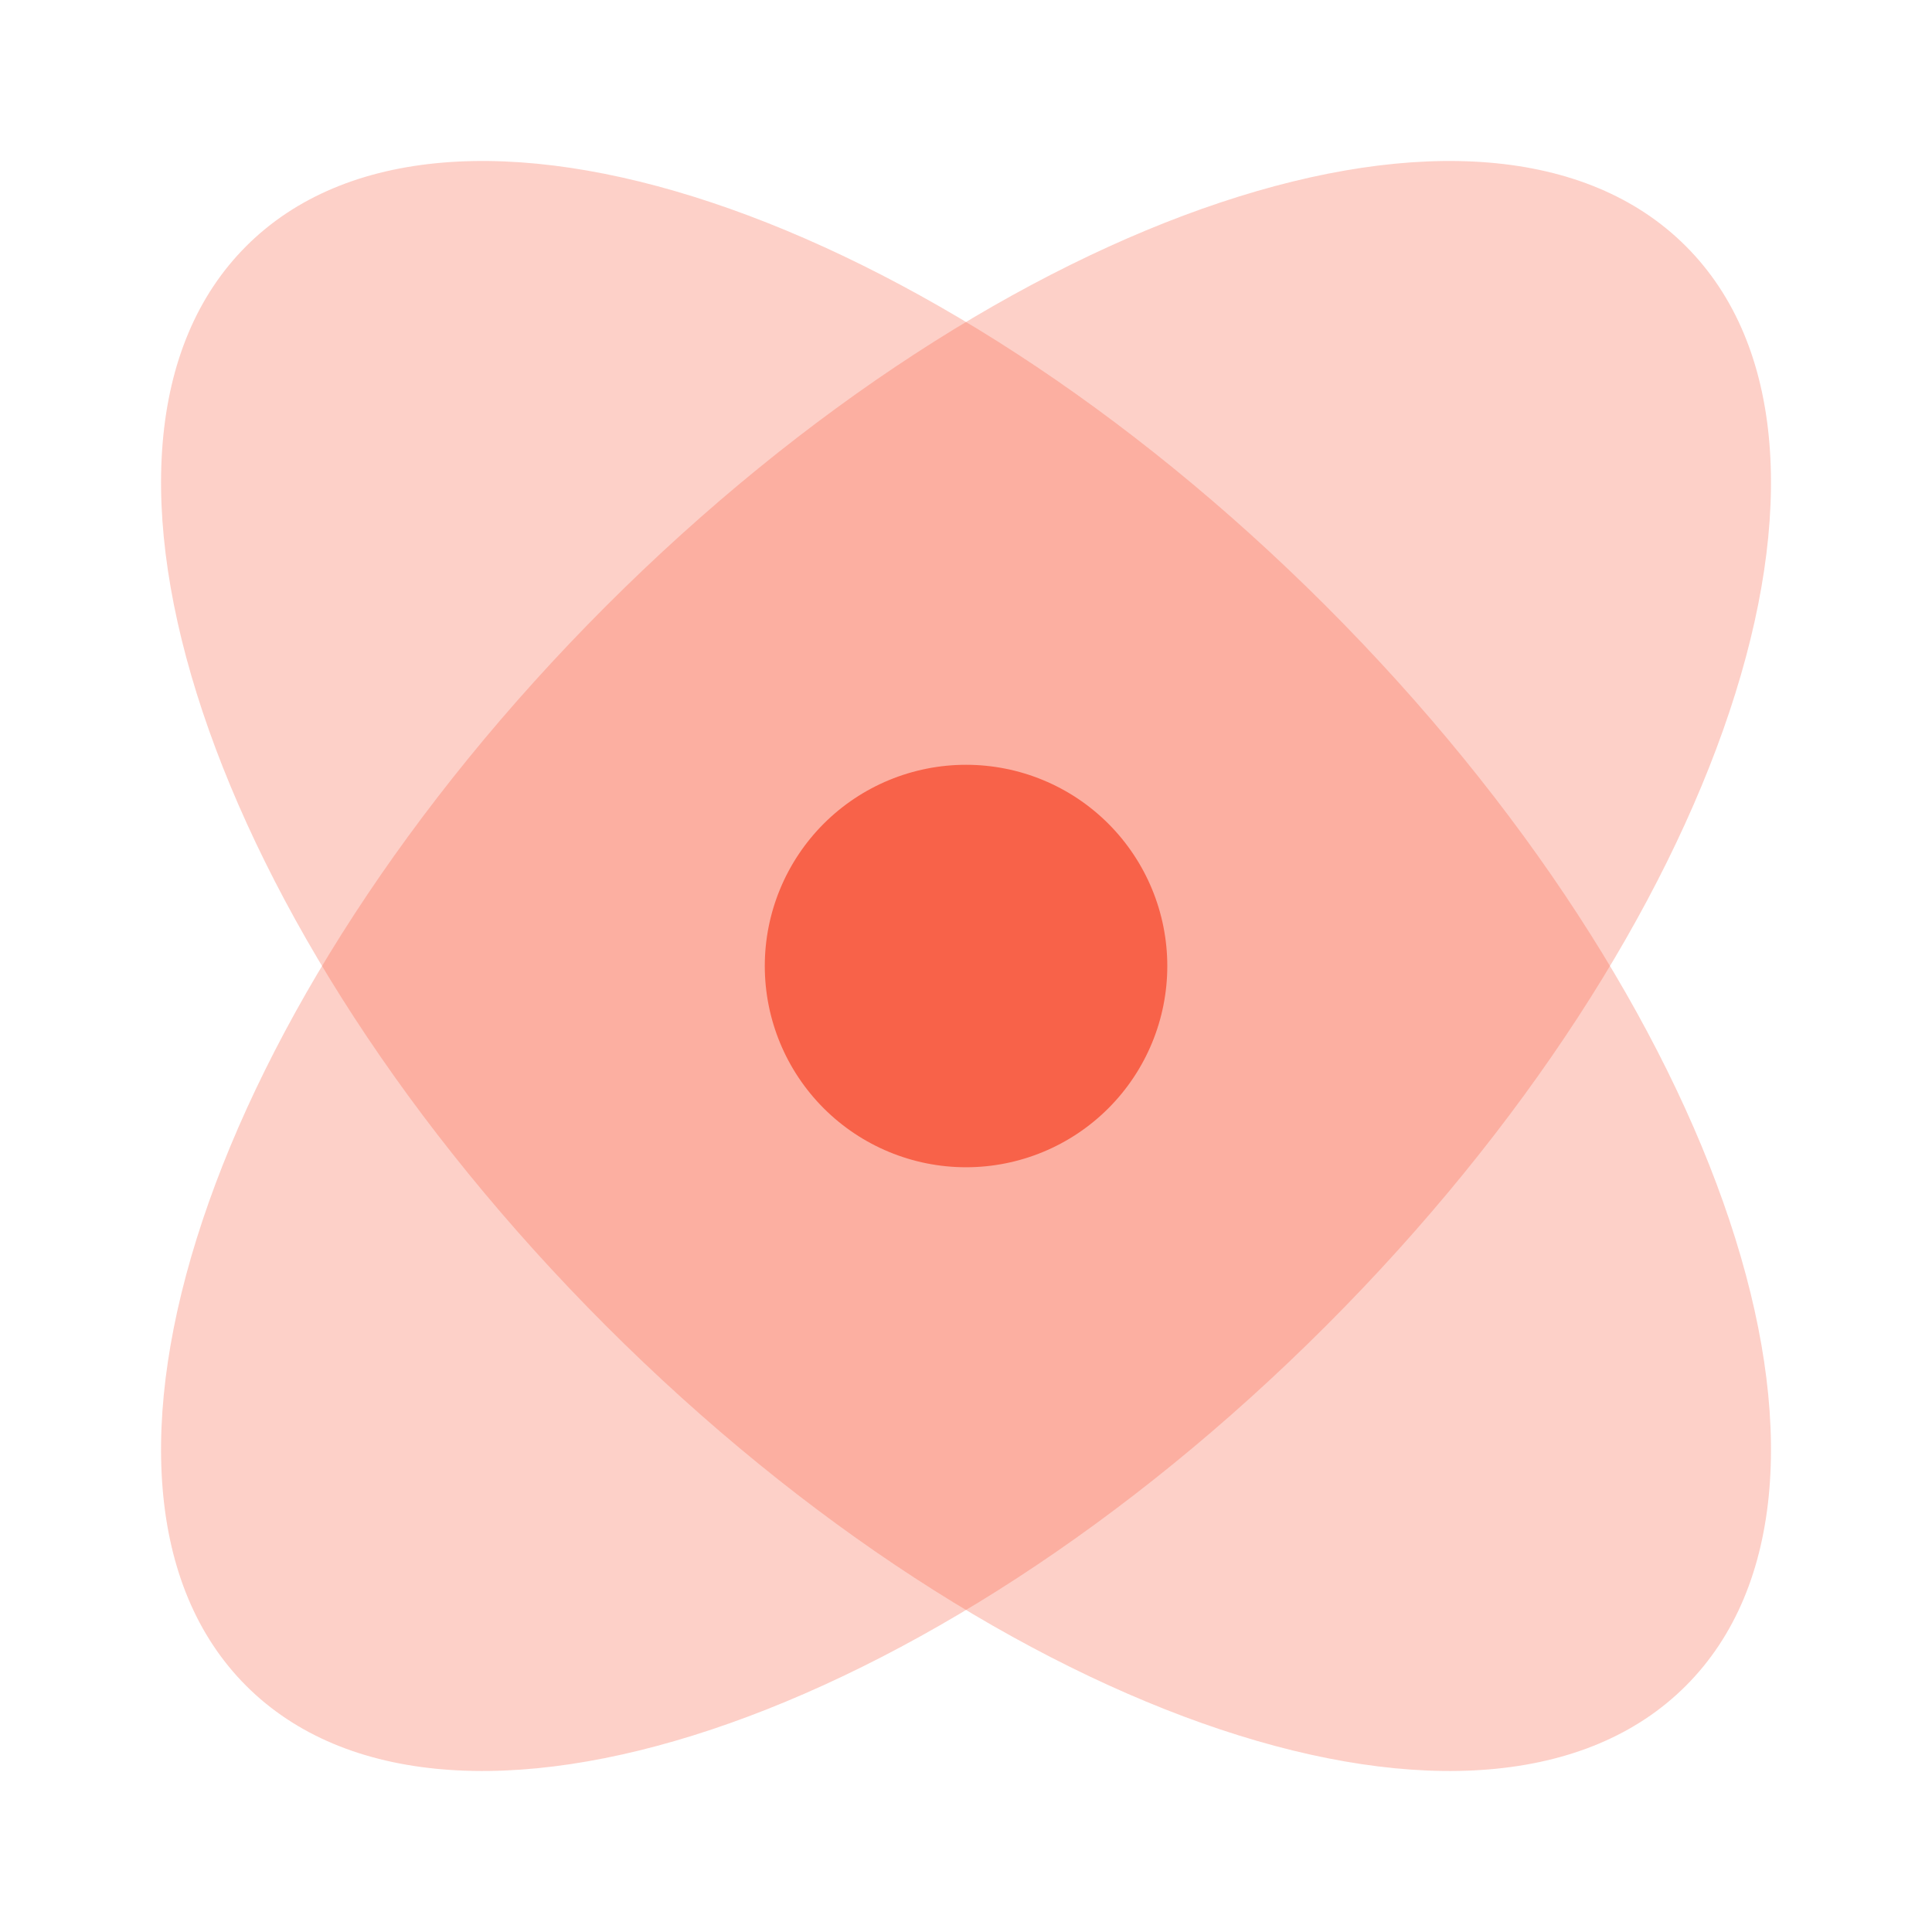 <?xml version="1.0" encoding="UTF-8"?> <svg xmlns="http://www.w3.org/2000/svg" width="47" height="47" viewBox="0 0 47 47" fill="none"><path opacity="0.3" d="M32.256 32.256C41.928 22.584 45.847 10.824 41.012 5.989C36.177 1.151 24.417 5.072 14.745 14.742C5.073 24.416 1.154 36.176 5.989 41.011C10.826 45.849 22.586 41.926 32.256 32.256Z" fill="#F86249"></path><path opacity="0.3" d="M14.745 32.256C5.073 22.585 1.154 10.824 5.989 5.989C10.824 1.151 22.584 5.072 32.256 14.742C41.928 24.416 45.847 36.176 41.012 41.011C36.175 45.849 24.415 41.926 14.745 32.256Z" fill="#F86249"></path><path d="M28.397 23.5C28.397 24.799 27.881 26.044 26.963 26.962C26.045 27.88 24.8 28.396 23.501 28.396C22.203 28.396 20.958 27.88 20.039 26.962C19.121 26.044 18.605 24.799 18.605 23.5C18.605 22.202 19.121 20.957 20.039 20.038C20.958 19.12 22.203 18.605 23.501 18.605C24.8 18.605 26.045 19.12 26.963 20.038C27.881 20.957 28.397 22.202 28.397 23.5Z" fill="#F86249"></path></svg> 